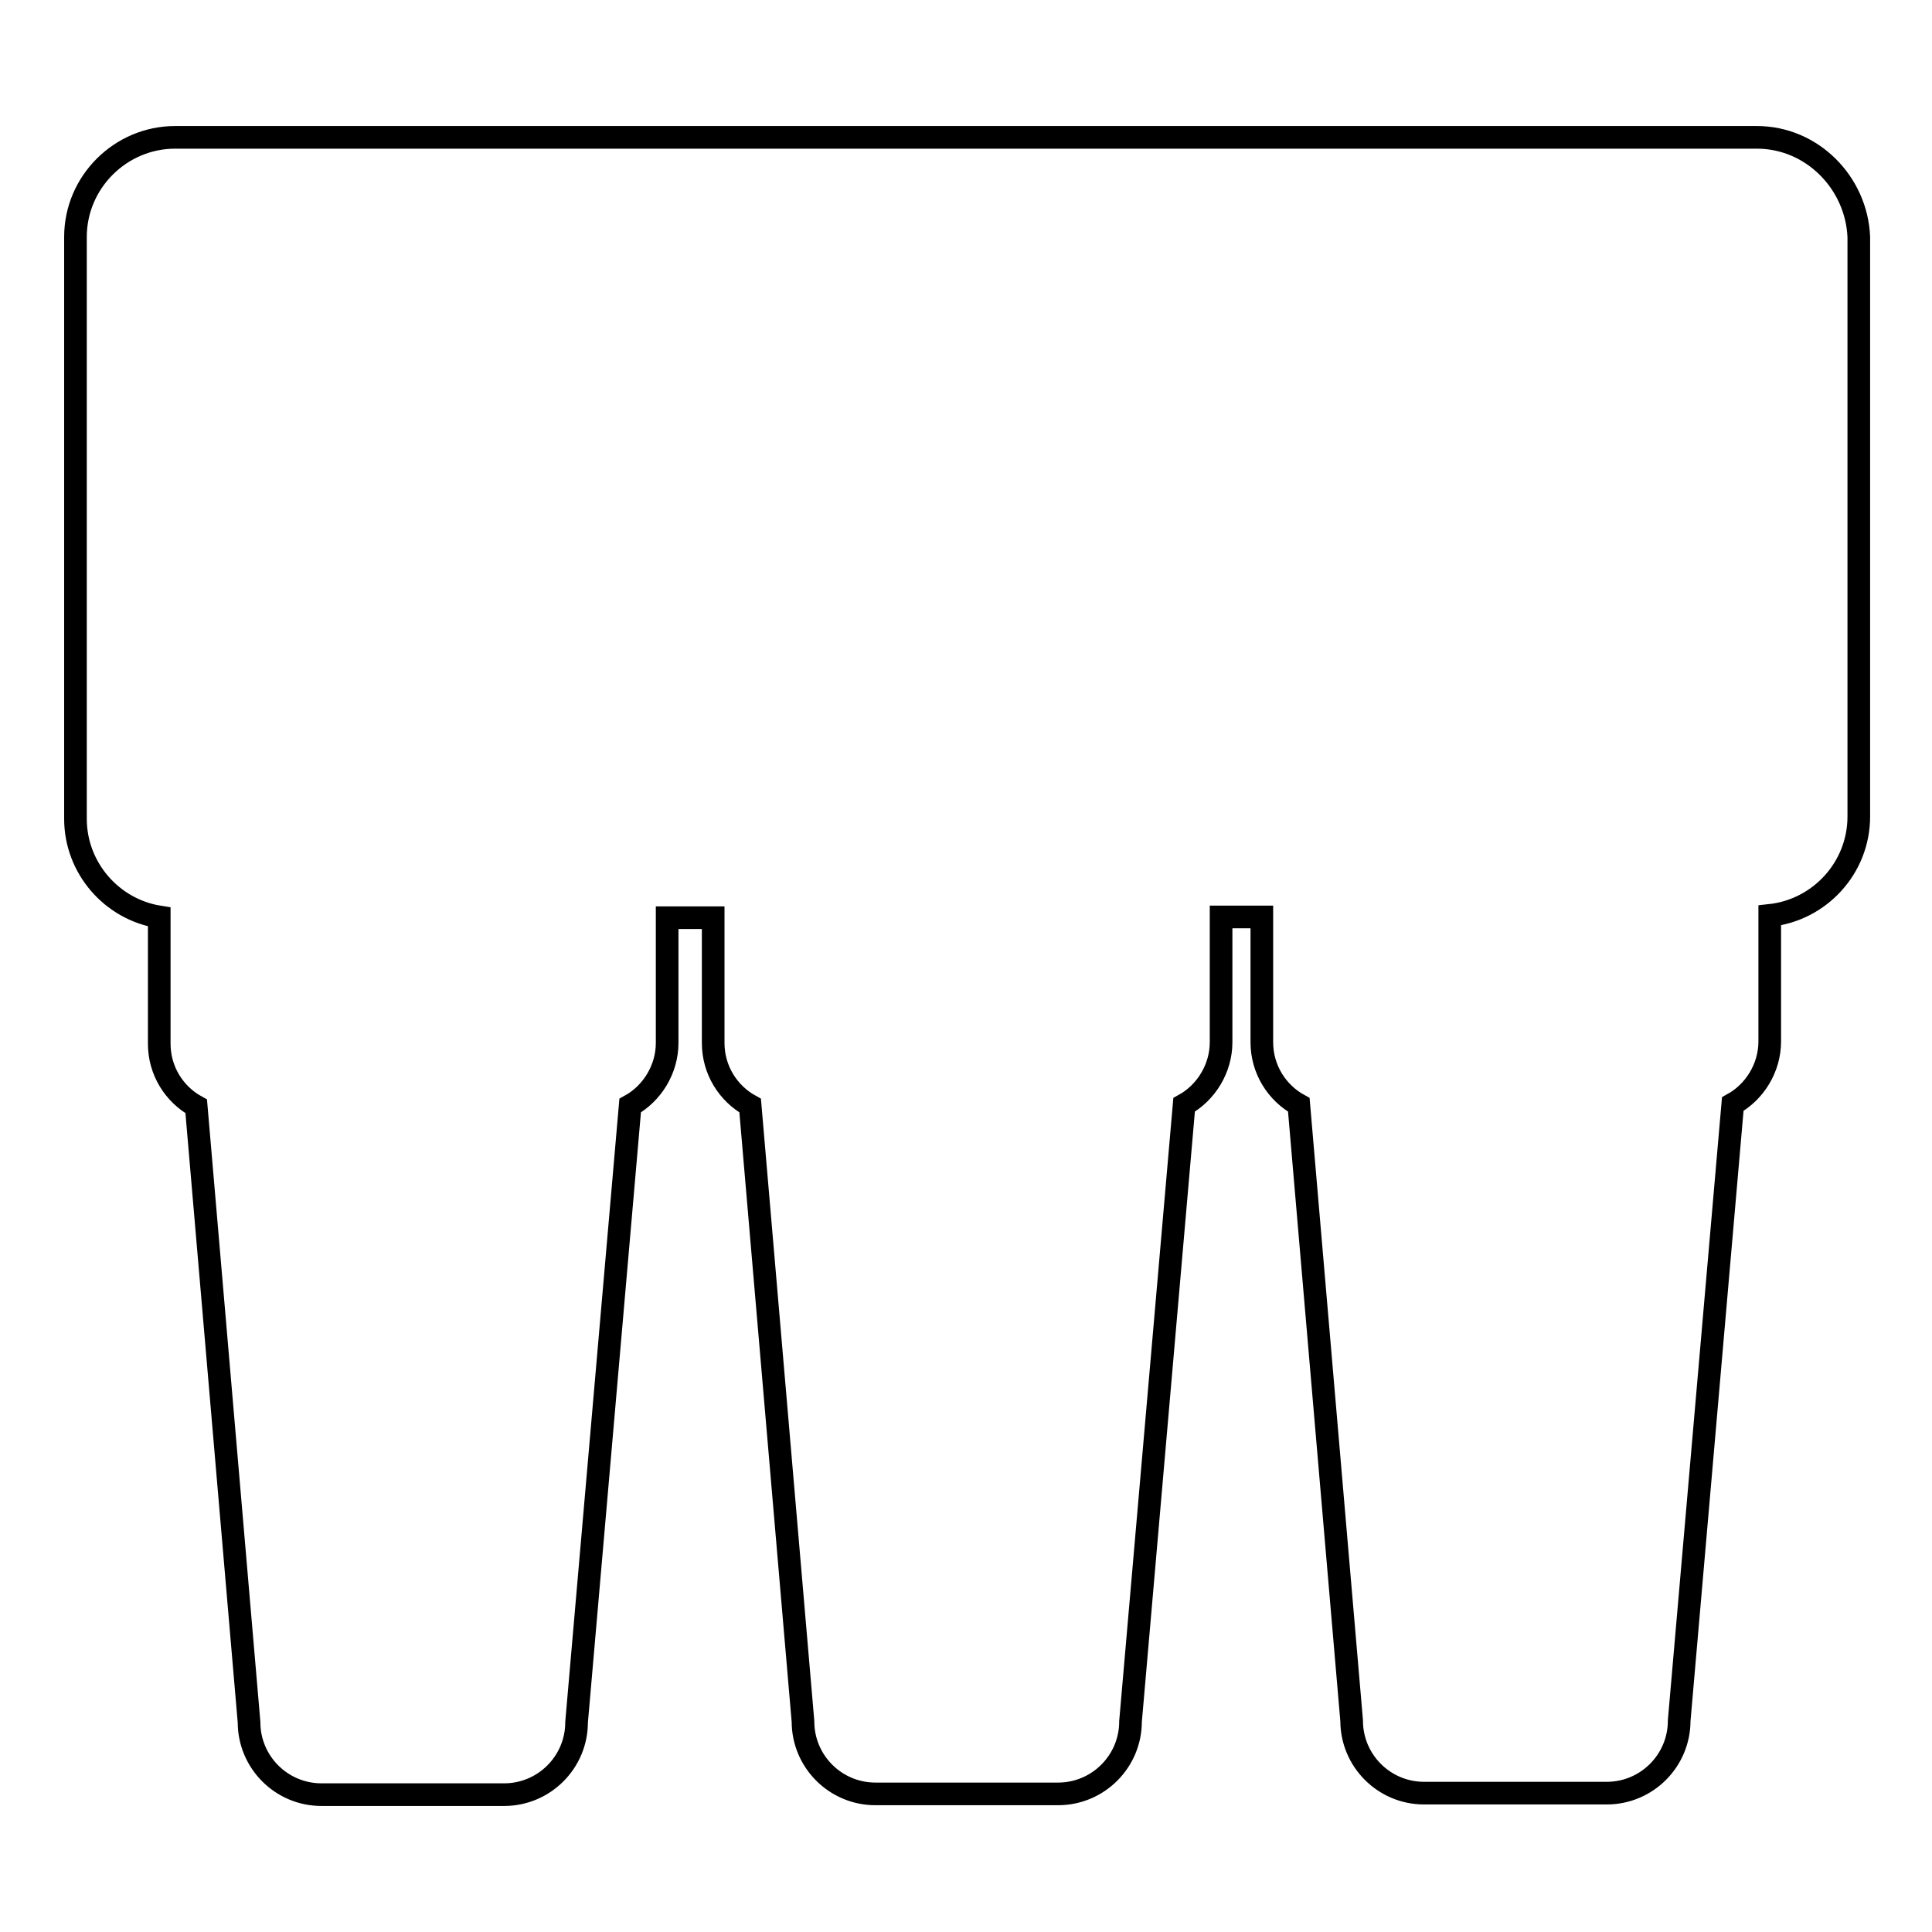 <?xml version="1.0" encoding="utf-8"?>
<!-- Svg Vector Icons : http://www.onlinewebfonts.com/icon -->
<!DOCTYPE svg PUBLIC "-//W3C//DTD SVG 1.1//EN" "http://www.w3.org/Graphics/SVG/1.1/DTD/svg11.dtd">
<svg version="1.1" xmlns="http://www.w3.org/2000/svg" xmlns:xlink="http://www.w3.org/1999/xlink" x="0px" y="0px" viewBox="0 0 256 256" enable-background="new 0 0 256 256" xml:space="preserve">
<g> <path stroke-width="3" fill-opacity="0" stroke="#000000"  d="M232.8,18.2H23.2c-7.2,0-13.2,5.9-13.2,13.2v77.1c0,6.5,4.8,12,11.1,13v16.8c0,3.6,2,6.7,4.9,8.3l7,81.6 c0,5.3,4.3,9.6,9.6,9.6h24.2c5.3,0,9.6-4.3,9.6-9.6l7.1-81.7c2.9-1.6,4.9-4.8,4.9-8.3v-16.6h6.1v16.6c0,3.6,2,6.7,4.9,8.3l7,81.6 c0,5.3,4.3,9.6,9.6,9.6h24.2c5.3,0,9.6-4.3,9.6-9.6l7.1-81.7c2.9-1.6,4.9-4.8,4.9-8.3v-16.6h5.4v16.6c0,3.6,2,6.7,4.9,8.3l7,81.6 c0,5.3,4.3,9.6,9.6,9.6h24.2c5.3,0,9.6-4.3,9.6-9.6l7.1-81.7c2.9-1.6,4.9-4.8,4.9-8.3v-16.7c6.6-0.7,11.8-6.3,11.8-13.1V31.4 C246,24.2,240.1,18.2,232.8,18.2z"/></g>
</svg>